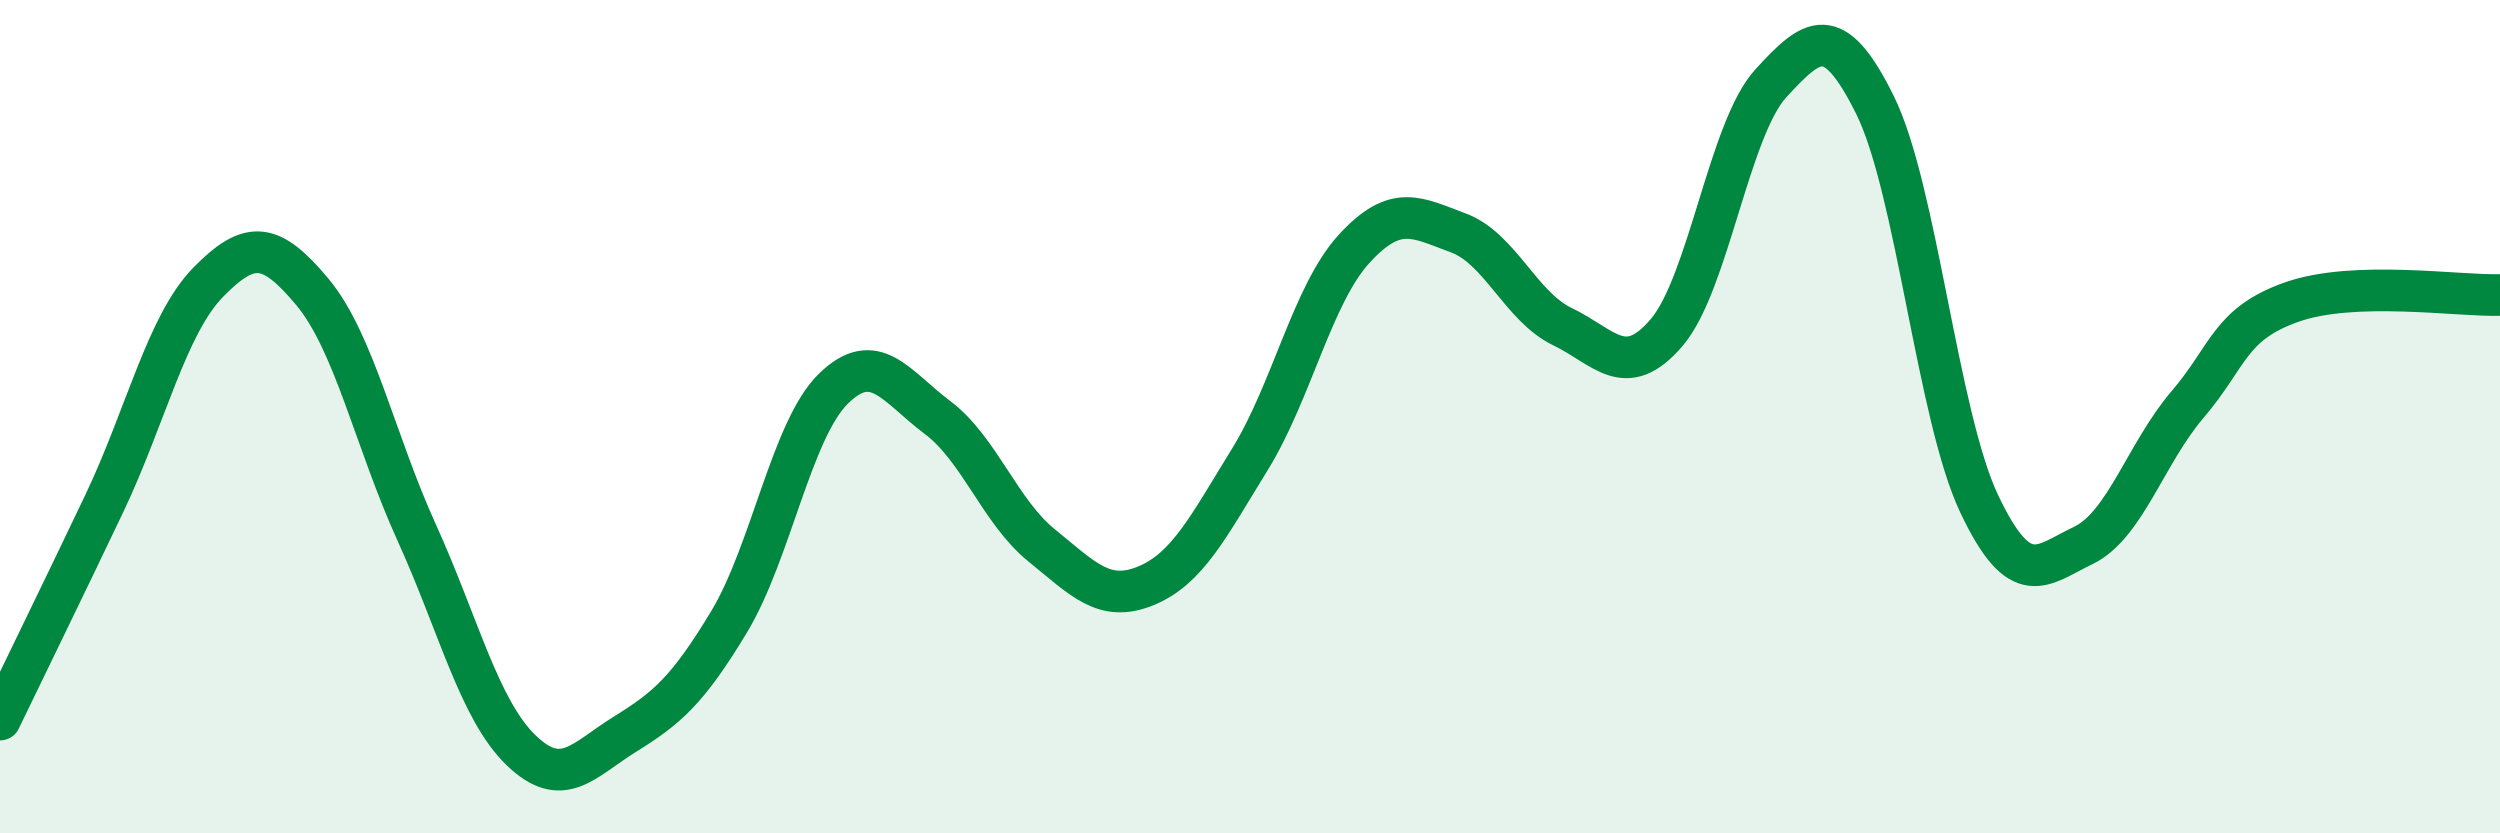 
    <svg width="60" height="20" viewBox="0 0 60 20" xmlns="http://www.w3.org/2000/svg">
      <path
        d="M 0,17.27 C 0.5,16.23 1.5,14.19 2.5,12.09 C 3.5,9.99 4,7.79 5,6.77 C 6,5.75 6.5,5.81 7.5,7.01 C 8.5,8.21 9,10.58 10,12.78 C 11,14.98 11.5,17.03 12.5,18 C 13.5,18.97 14,18.24 15,17.62 C 16,17 16.5,16.58 17.5,14.92 C 18.5,13.26 19,10.31 20,9.33 C 21,8.35 21.5,9.27 22.5,10.02 C 23.5,10.77 24,12.28 25,13.09 C 26,13.9 26.5,14.47 27.5,14.06 C 28.5,13.65 29,12.64 30,11.02 C 31,9.4 31.5,7.06 32.5,5.97 C 33.5,4.88 34,5.22 35,5.59 C 36,5.96 36.5,7.36 37.5,7.84 C 38.5,8.32 39,9.15 40,7.98 C 41,6.81 41.5,3.09 42.5,2 C 43.5,0.91 44,0.5 45,2.52 C 46,4.54 46.5,9.98 47.5,12.09 C 48.5,14.2 49,13.57 50,13.09 C 51,12.61 51.5,10.88 52.5,9.71 C 53.5,8.54 53.5,7.78 55,7.25 C 56.5,6.72 59,7.11 60,7.08L60 20L0 20Z"
        fill="#008740"
        opacity="0.1"
        stroke-linecap="round"
        stroke-linejoin="round"
      />
      <path
        d="M 0,17.27 C 0.5,16.23 1.5,14.19 2.5,12.09 C 3.5,9.99 4,7.79 5,6.77 C 6,5.75 6.5,5.81 7.5,7.01 C 8.5,8.21 9,10.58 10,12.78 C 11,14.98 11.5,17.03 12.5,18 C 13.5,18.97 14,18.24 15,17.62 C 16,17 16.5,16.58 17.5,14.92 C 18.5,13.26 19,10.31 20,9.33 C 21,8.35 21.5,9.27 22.5,10.02 C 23.5,10.77 24,12.28 25,13.09 C 26,13.9 26.5,14.47 27.5,14.06 C 28.5,13.65 29,12.64 30,11.02 C 31,9.4 31.5,7.06 32.5,5.97 C 33.5,4.88 34,5.22 35,5.59 C 36,5.96 36.5,7.36 37.5,7.84 C 38.5,8.32 39,9.15 40,7.98 C 41,6.81 41.5,3.09 42.5,2 C 43.5,0.91 44,0.5 45,2.52 C 46,4.54 46.5,9.98 47.5,12.09 C 48.5,14.2 49,13.57 50,13.09 C 51,12.61 51.5,10.88 52.5,9.71 C 53.5,8.54 53.5,7.78 55,7.25 C 56.5,6.72 59,7.11 60,7.08"
        stroke="#008740"
        stroke-width="1"
        fill="none"
        stroke-linecap="round"
        stroke-linejoin="round"
      />
    </svg>
  